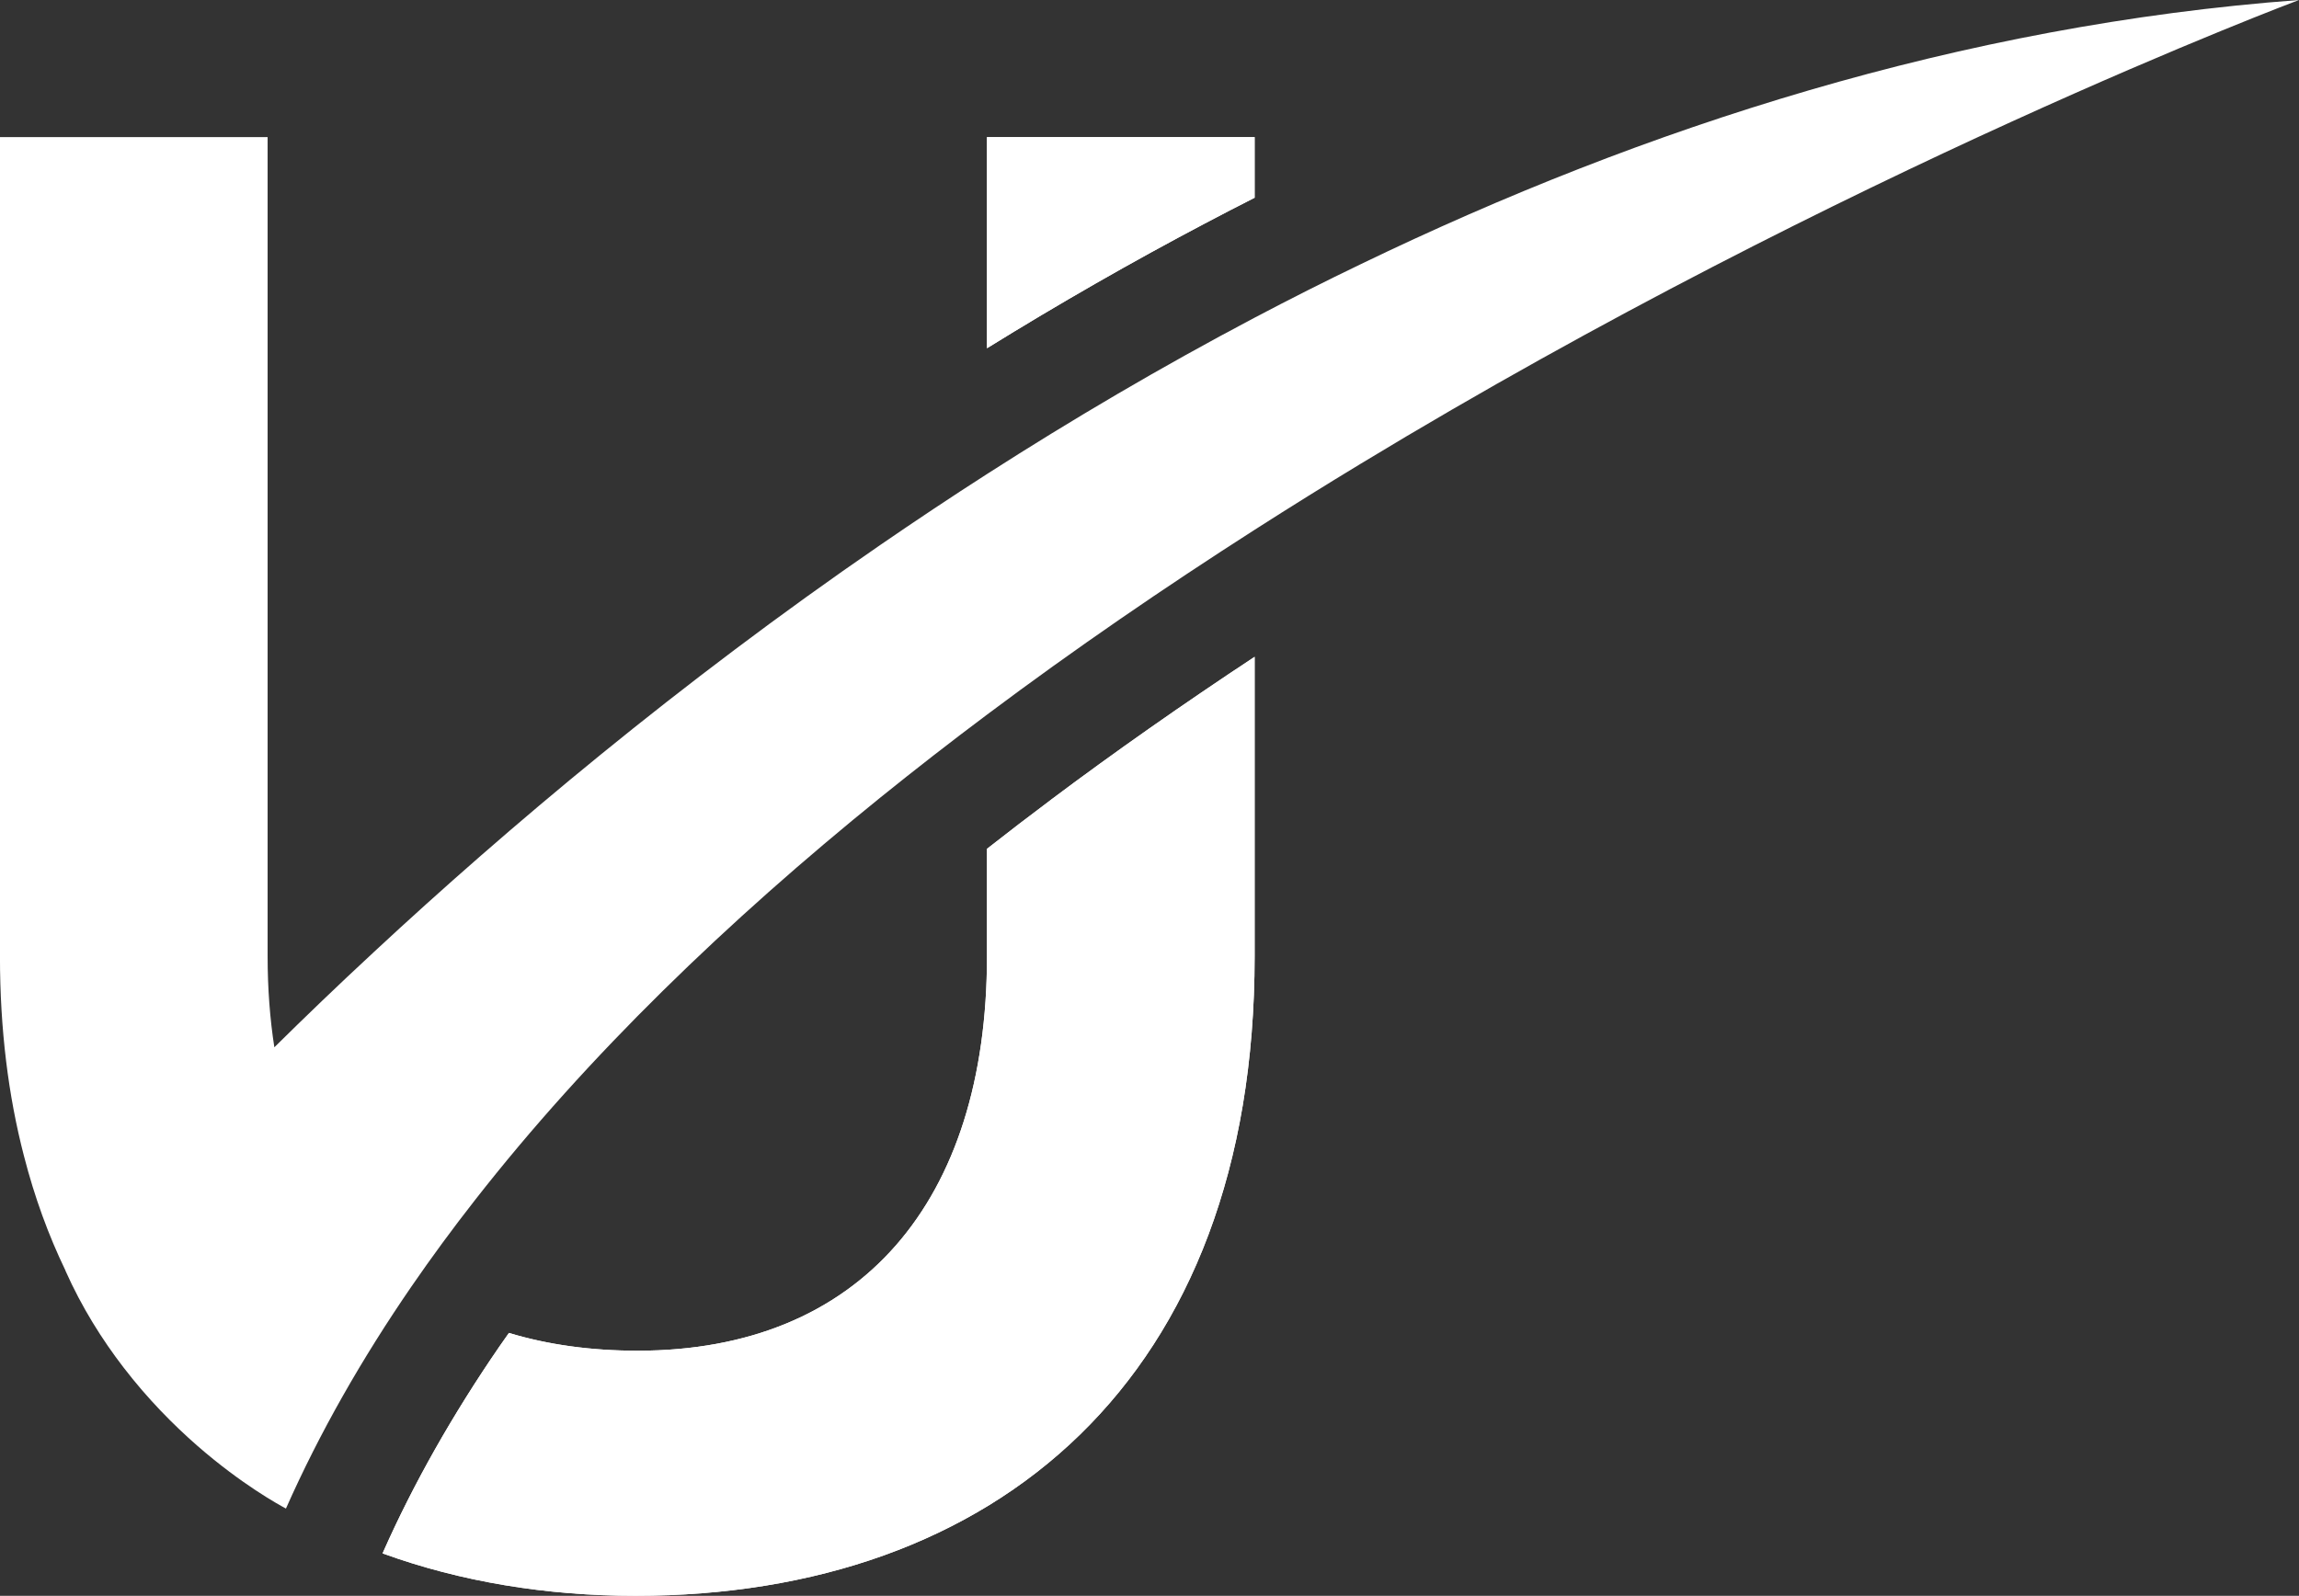 <?xml version="1.0" encoding="UTF-8"?>
<svg id="Ebene_2" data-name="Ebene 2" xmlns="http://www.w3.org/2000/svg" viewBox="0 0 604.09 419.43">
  <rect x="0" y="0" width="604.09" height="419.43" fill="#333333" stroke="none"/>
  <defs>
    <style>
      .cls-1 {
        fill: #fff;
      }
    </style>
  </defs>
  <g id="Layer_1" data-name="Layer 1">
    <g>
      <path class="cls-1" d="M259.34,36.04v55.49c19.03-11.78,38.23-22.77,57.27-32.8,4.36-2.31,8.7-4.55,13.06-6.76v-15.93h-70.33ZM276.14,210.22c-5.72,4.29-11.31,8.56-16.8,12.88v28.27c0,64.43-33.29,103.64-91.81,103.64-12.2,0-23.51-1.56-33.8-4.67-.86,1.19-1.7,2.4-2.52,3.59-12.34,17.96-22.6,36.11-30.49,53.91l-.19.44c20.5,7.46,43.04,11.15,66.46,11.15,94.5,0,162.68-56.92,162.68-168.07v-78.73c-18.87,12.46-36.83,25.05-53.53,37.58Z"/>
      <path class="cls-1" d="M276.14,210.22c-5.72,4.29-11.31,8.56-16.8,12.88v28.27c0,64.43-33.29,103.64-91.81,103.64-12.2,0-23.51-1.56-33.8-4.67-.86,1.19-1.7,2.4-2.52,3.59-12.34,17.96-22.6,36.11-30.49,53.91l-.19.44c20.5,7.46,43.04,11.15,66.46,11.15,94.5,0,162.68-56.92,162.68-168.07v-78.73c-18.87,12.46-36.83,25.05-53.53,37.58ZM259.34,36.04v55.49c19.03-11.78,38.23-22.77,57.27-32.8,4.36-2.31,8.7-4.55,13.06-6.76v-15.93h-70.33Z"/>
      <path class="cls-1" d="M604.09,0s-118.92,44.53-246.42,121.81c-9.28,5.62-18.64,11.45-27.99,17.43-23.65,15.14-47.33,31.35-70.33,48.59-9.47,7.09-18.8,14.35-27.99,21.76-39.96,32.31-76.84,67.76-106.63,105.93-5.81,7.42-11.34,14.95-16.59,22.58-12.97,18.87-24.12,38.35-33.01,58.41l-.02-.02s-.12-.05-.21-.12c-1.63-.89-11.38-6.2-23.02-16.35-6.25-5.46-13.06-12.32-19.43-20.62-5.65-7.35-10.96-15.79-15.26-25.43l.02-.02c-4.48-9.28-8.14-19.31-10.92-30.14-4.11-15.82-6.3-33.29-6.3-52.44V36.04h70.33v215.33c0,8.44.61,16.42,1.77,23.89,7.95-7.86,16.7-16.28,26.22-25.1,34.85-32.4,79.89-70.42,133.03-106.95,9.1-6.25,18.43-12.48,27.99-18.61,22.25-14.28,45.74-28.13,70.33-41.1,9.19-4.85,18.52-9.56,27.99-14.11C431.96,33.5,515.21,6.6,604.09,0Z"/>
    </g>
  </g>
</svg>